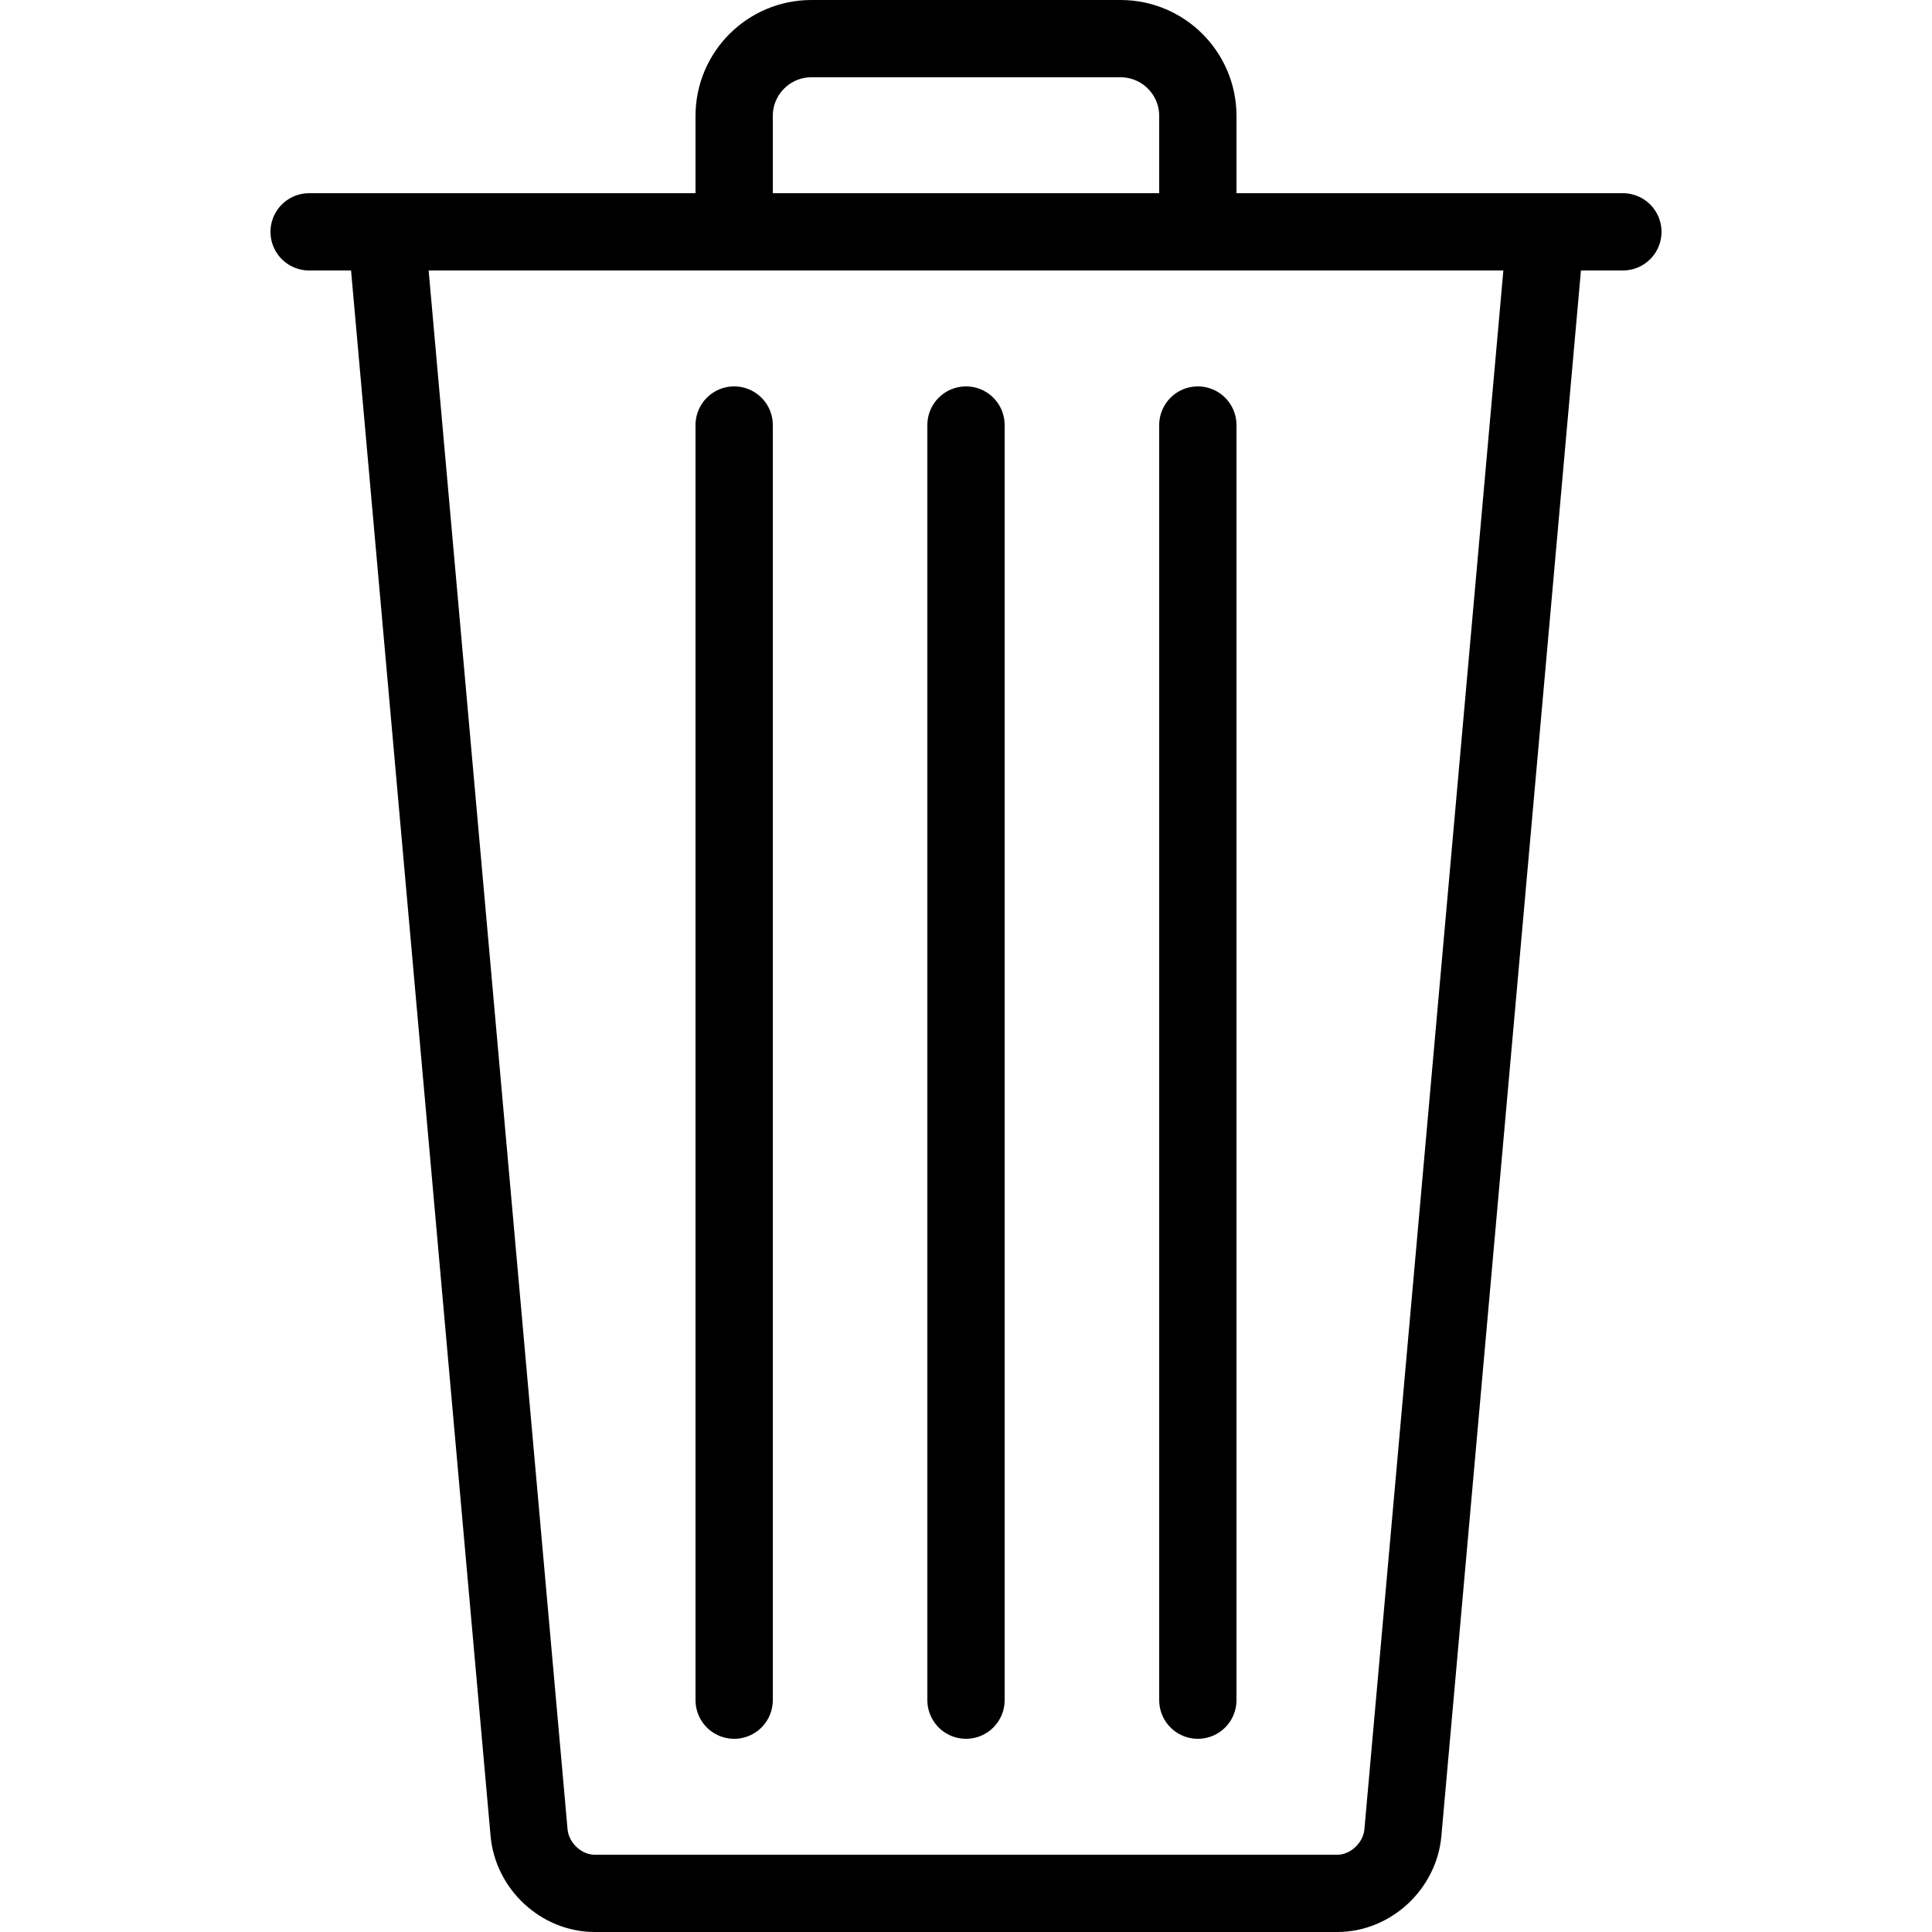 <?xml version="1.0" ?><!DOCTYPE svg  PUBLIC '-//W3C//DTD SVG 1.1//EN'  'http://www.w3.org/Graphics/SVG/1.1/DTD/svg11.dtd'><svg enable-background="new 0 0 50 50" height="50px" id="Layer_1" version="1.1" viewBox="0 0 50 50" width="50px" xml:space="preserve" xmlns="http://www.w3.org/2000/svg" xmlns:xlink="http://www.w3.org/1999/xlink"><rect fill="none" height="50" width="50"/><path d="M19,6V3c0-1.104,0.896-2,2-2  h8c1.104,0,2,0.896,2,2v3" fill="none" stroke="#000000" stroke-linecap="round" stroke-miterlimit="10" stroke-width="2"/><path d="M40,6l-3.693,41.426  C36.229,48.299,35.469,49,34.608,49H15.391c-0.86,0-1.621-0.701-1.699-1.574L10,6" fill="none" stroke="#000000" stroke-linecap="round" stroke-miterlimit="10" stroke-width="2"/><line fill="none" stroke="#000000" stroke-linecap="round" stroke-miterlimit="10" stroke-width="2" x1="8" x2="42" y1="6" y2="6"/><line fill="none" stroke="#000000" stroke-linecap="round" stroke-miterlimit="10" stroke-width="2" x1="25" x2="25" y1="11" y2="44"/><line fill="none" stroke="#000000" stroke-linecap="round" stroke-miterlimit="10" stroke-width="2" x1="31" x2="31" y1="11" y2="44"/><line fill="none" stroke="#000000" stroke-linecap="round" stroke-miterlimit="10" stroke-width="2" x1="19" x2="19" y1="11" y2="44"/></svg>